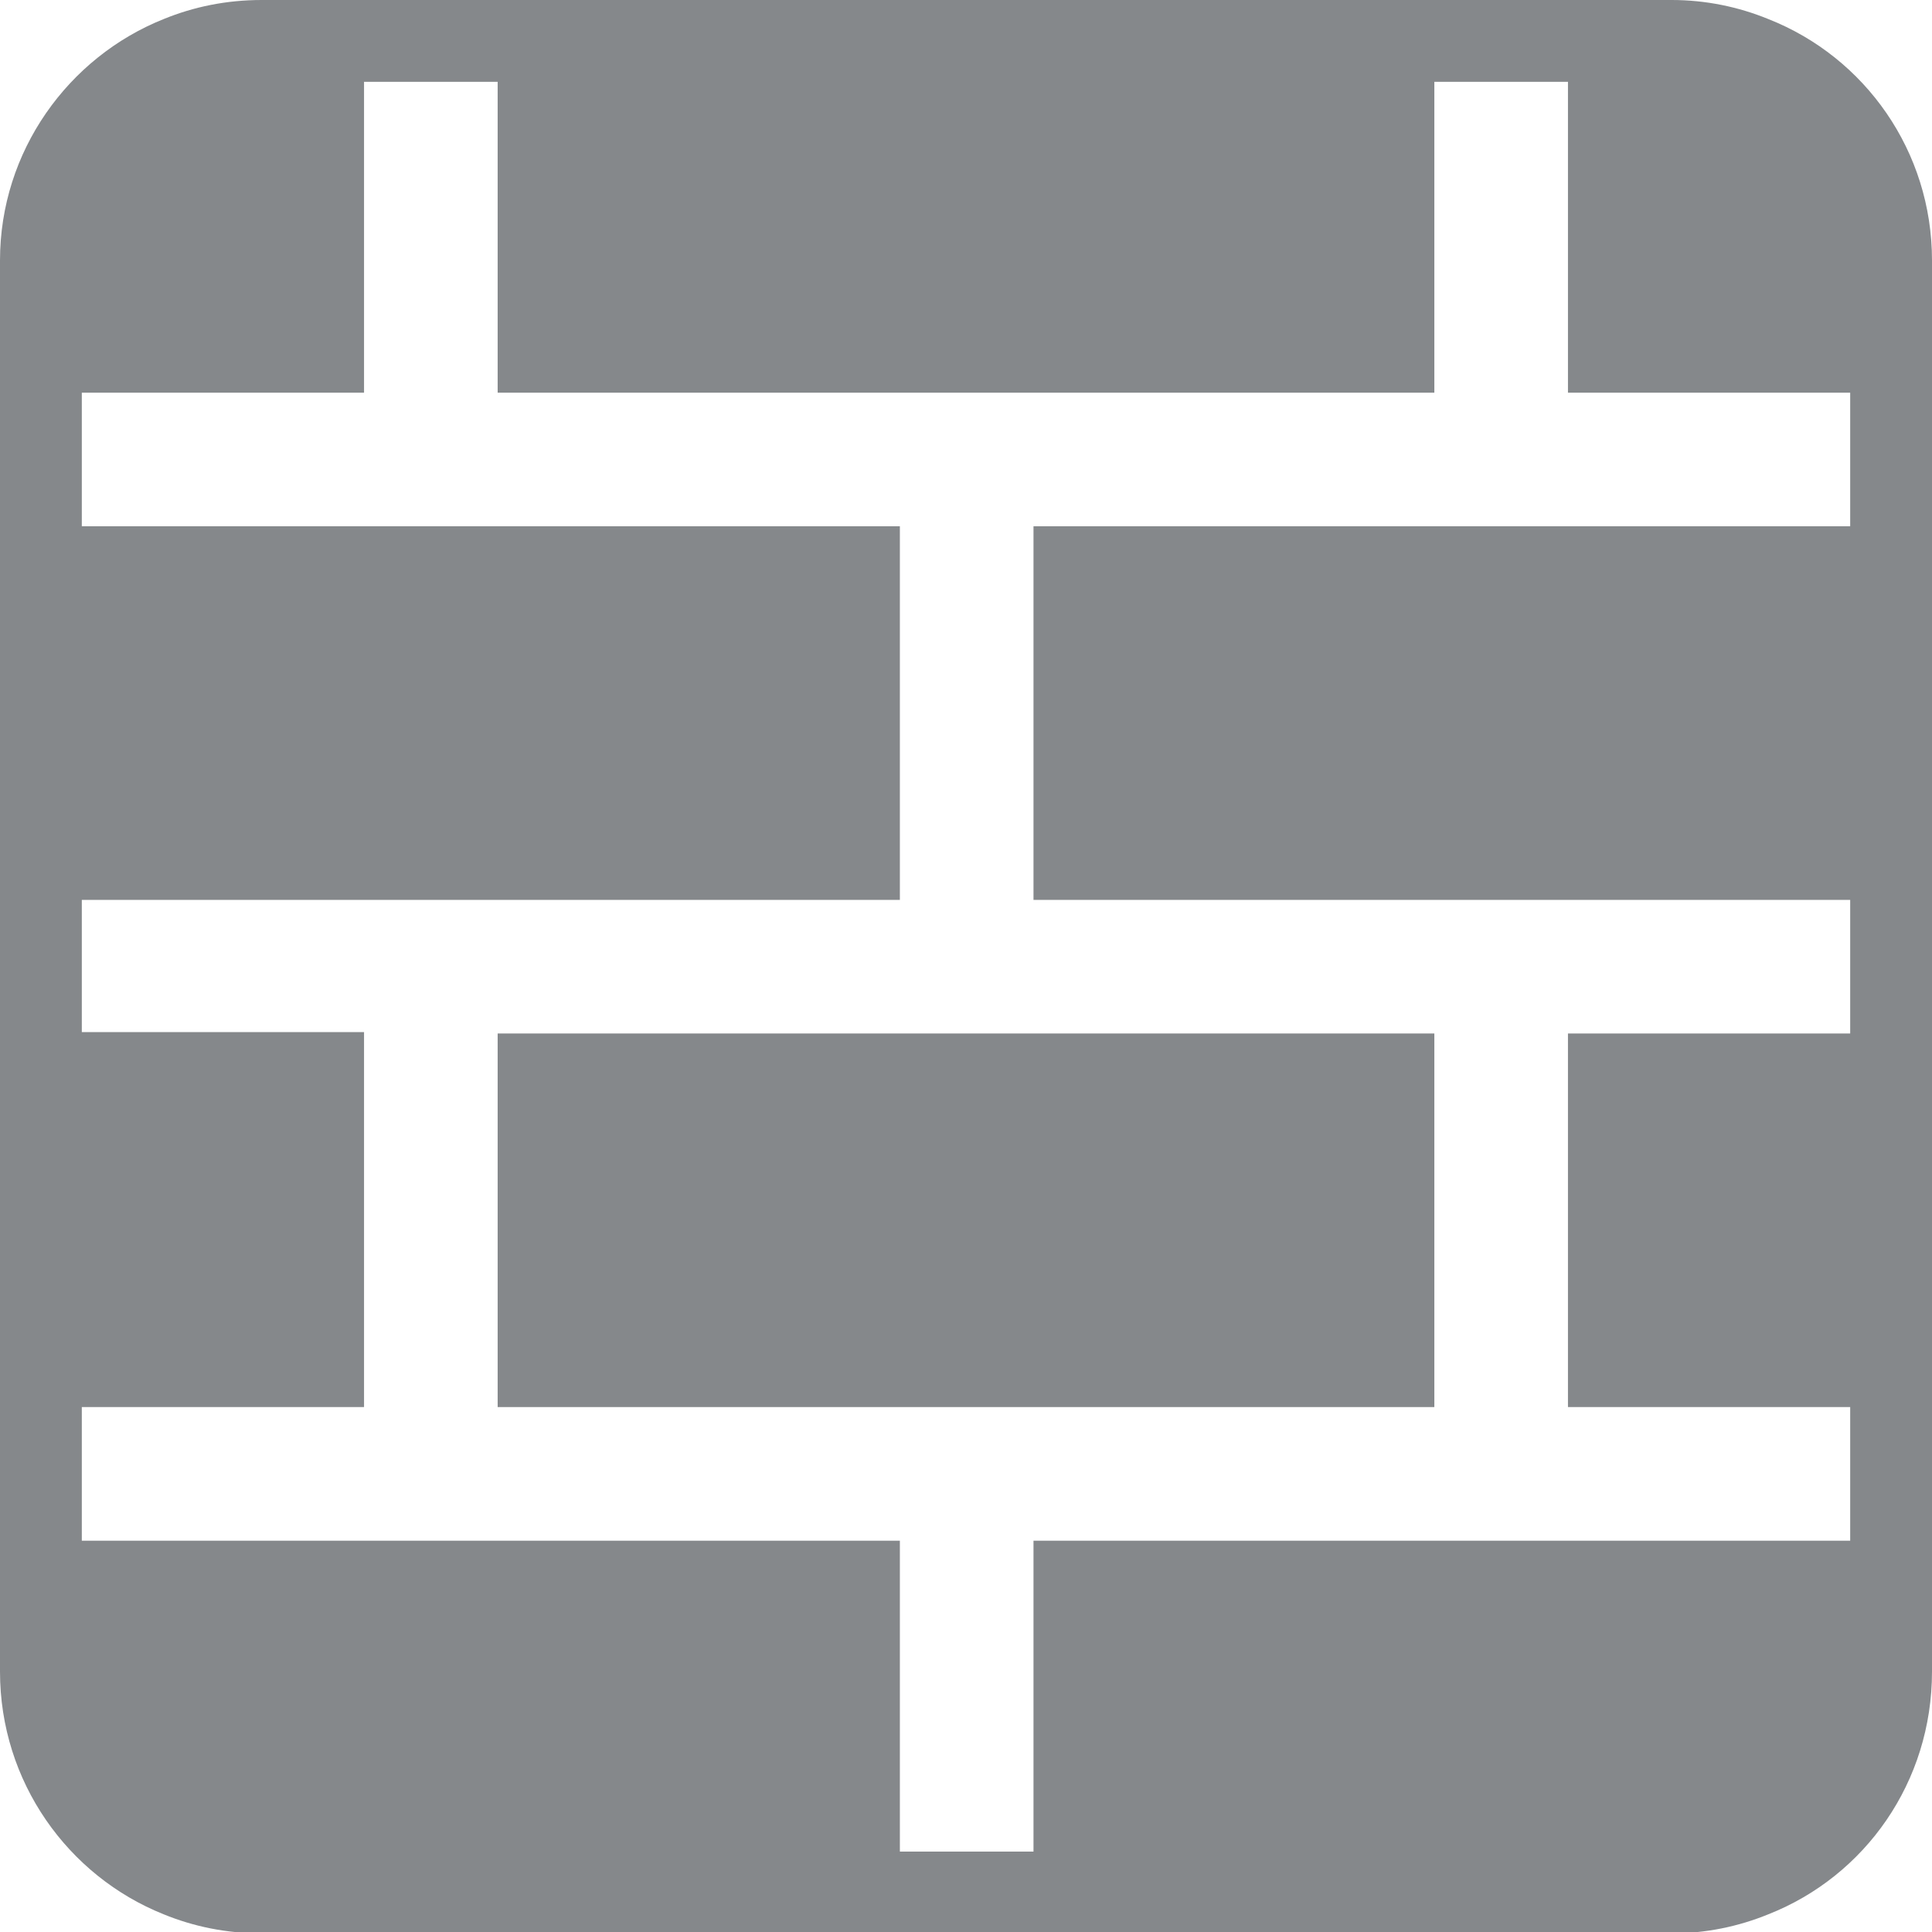 <svg xmlns="http://www.w3.org/2000/svg" xmlns:xlink="http://www.w3.org/1999/xlink" id="Ebene_1" x="0px" y="0px" viewBox="0 0 141.7 141.7" style="enable-background:new 0 0 141.7 141.7;" xml:space="preserve"> <style type="text/css"> .st0{fill:#85888B;} .st1{fill:#2984C7;} .st2{fill:#7DB147;} .st3{fill:none;} </style> <g> <rect x="36.5" y="75.8" class="st0" width="68.7" height="27.4"></rect> <path class="st0" d="M135.7,38.6H75.8V66h59.9v9.8H115v27.4h20.7v9.8H75.8l0,22.8H66v-22.8H6v-9.8h20.7V75.7H6V66h60V38.6H6v-9.8 h20.7V6h9.8v22.8h68.7V6h9.8v22.8h20.7V38.6z M129.7,1.4c-2.2-0.9-4.6-1.4-7.1-1.4H19.2c-2.6,0-5,0.5-7.2,1.4C5,4.2,0,11.1,0,19.1 v9.7v9.8V66v9.8v27.4v9.8v9.6c0,8.1,5,15,12,17.8c2.2,0.9,4.6,1.4,7.2,1.4h103.4c2.5,0,4.9-0.5,7.1-1.4c7.1-2.8,12-9.7,12-17.8 v-9.6v-9.8V75.7V66V38.6v-9.8v-9.7C141.7,11.1,136.8,4.2,129.7,1.4"></path> </g> </svg>